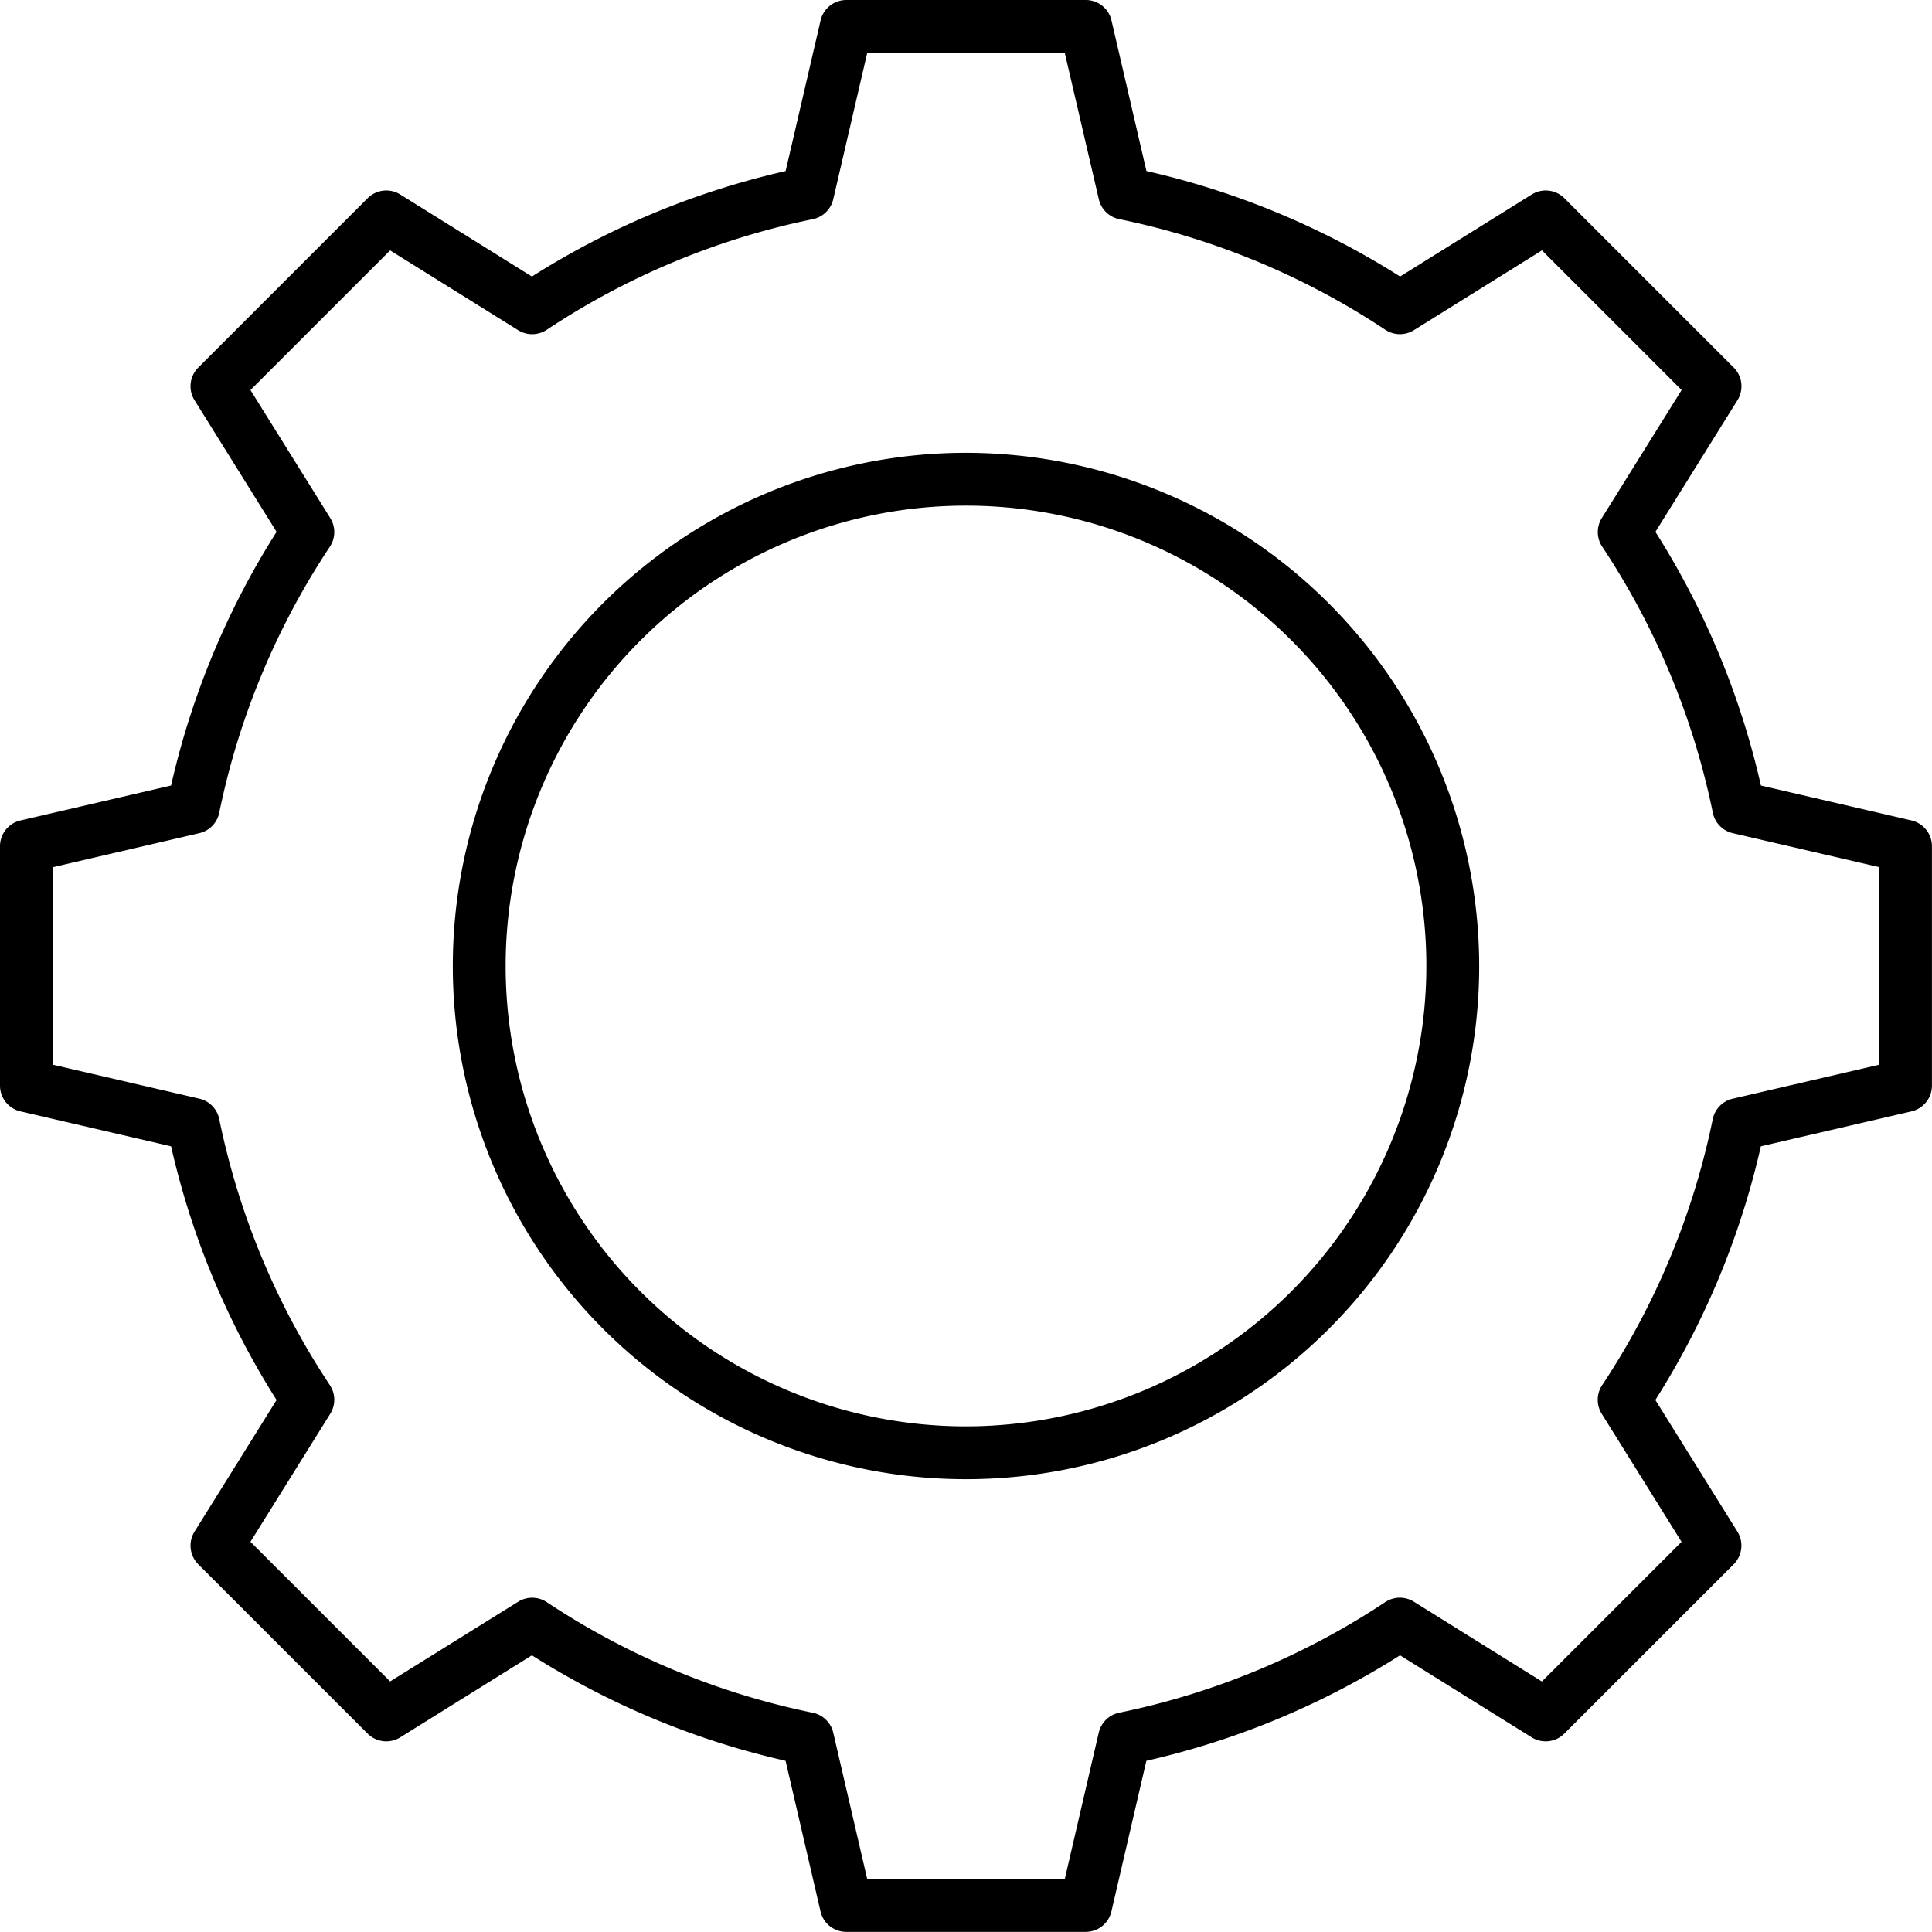 <?xml version="1.0" encoding="UTF-8"?>
<svg xmlns="http://www.w3.org/2000/svg" width="512" height="512" viewBox="0 0 128 128">
  <g>
    <path d="M126.645,54.358l-9.979-2.315a53.474,53.474,0,0,0-6.99-16.807l5.436-8.72a1.75,1.75,0,0,0-.247-2.163l-11.22-11.22a1.749,1.749,0,0,0-2.163-.248L92.76,18.32a53.48,53.48,0,0,0-16.806-6.989L73.638,1.352A1.75,1.75,0,0,0,71.934,0H56.066a1.75,1.75,0,0,0-1.7,1.355l-2.316,9.979A53.48,53.48,0,0,0,35.24,18.32l-8.722-5.435a1.749,1.749,0,0,0-2.163.248l-11.22,11.22a1.75,1.75,0,0,0-.247,2.163l5.436,8.72a53.474,53.474,0,0,0-6.99,16.807l-9.98,2.315A1.751,1.751,0,0,0,0,56.064V71.931a1.751,1.751,0,0,0,1.354,1.7l9.98,2.315a53.474,53.474,0,0,0,6.99,16.807l-5.436,8.72a1.752,1.752,0,0,0,.247,2.164l11.22,11.219a1.749,1.749,0,0,0,2.163.248l8.722-5.435a53.456,53.456,0,0,0,16.806,6.989l2.316,9.98a1.75,1.75,0,0,0,1.7,1.354H71.934a1.75,1.75,0,0,0,1.7-1.354l2.316-9.98a53.456,53.456,0,0,0,16.806-6.989l8.722,5.435a1.749,1.749,0,0,0,2.163-.248l11.22-11.219a1.752,1.752,0,0,0,.247-2.164l-5.436-8.72a53.474,53.474,0,0,0,6.99-16.807l9.979-2.315a1.752,1.752,0,0,0,1.355-1.7V56.064A1.752,1.752,0,0,0,126.645,54.358ZM124.5,70.54l-9.706,2.252a1.75,1.75,0,0,0-1.319,1.354,50.063,50.063,0,0,1-7.331,17.629,1.75,1.75,0,0,0-.026,1.891l5.289,8.484-9.254,9.253-8.484-5.288a1.752,1.752,0,0,0-1.891.026,50.018,50.018,0,0,1-17.629,7.331,1.75,1.75,0,0,0-1.354,1.319L70.543,124.5H57.457l-2.252-9.706a1.752,1.752,0,0,0-1.354-1.319,50.01,50.01,0,0,1-17.629-7.331,1.752,1.752,0,0,0-1.891-.026L25.847,111.4l-9.254-9.253,5.289-8.484a1.75,1.75,0,0,0-.026-1.891,50.044,50.044,0,0,1-7.331-17.629,1.75,1.75,0,0,0-1.319-1.354L3.5,70.54V57.454L13.206,55.2a1.749,1.749,0,0,0,1.319-1.353,50.041,50.041,0,0,1,7.331-17.63,1.75,1.75,0,0,0,.026-1.891l-5.289-8.484,9.254-9.253,8.484,5.288a1.75,1.75,0,0,0,1.891-.026,50.01,50.01,0,0,1,17.629-7.331A1.752,1.752,0,0,0,55.205,13.2L57.457,3.5H70.543L72.8,13.2a1.75,1.75,0,0,0,1.354,1.319,50.018,50.018,0,0,1,17.629,7.331,1.75,1.75,0,0,0,1.891.026l8.484-5.288,9.254,9.253-5.289,8.484a1.75,1.75,0,0,0,.026,1.891,50.06,50.06,0,0,1,7.331,17.63,1.749,1.749,0,0,0,1.319,1.353l9.706,2.252Z"></path>
    <path d="M64,30A34,34,0,1,0,98,64,34.038,34.038,0,0,0,64,30Zm0,64.5A30.5,30.5,0,1,1,94.5,64,30.534,30.534,0,0,1,64,94.5Z"></path>
  </g>
</svg>
